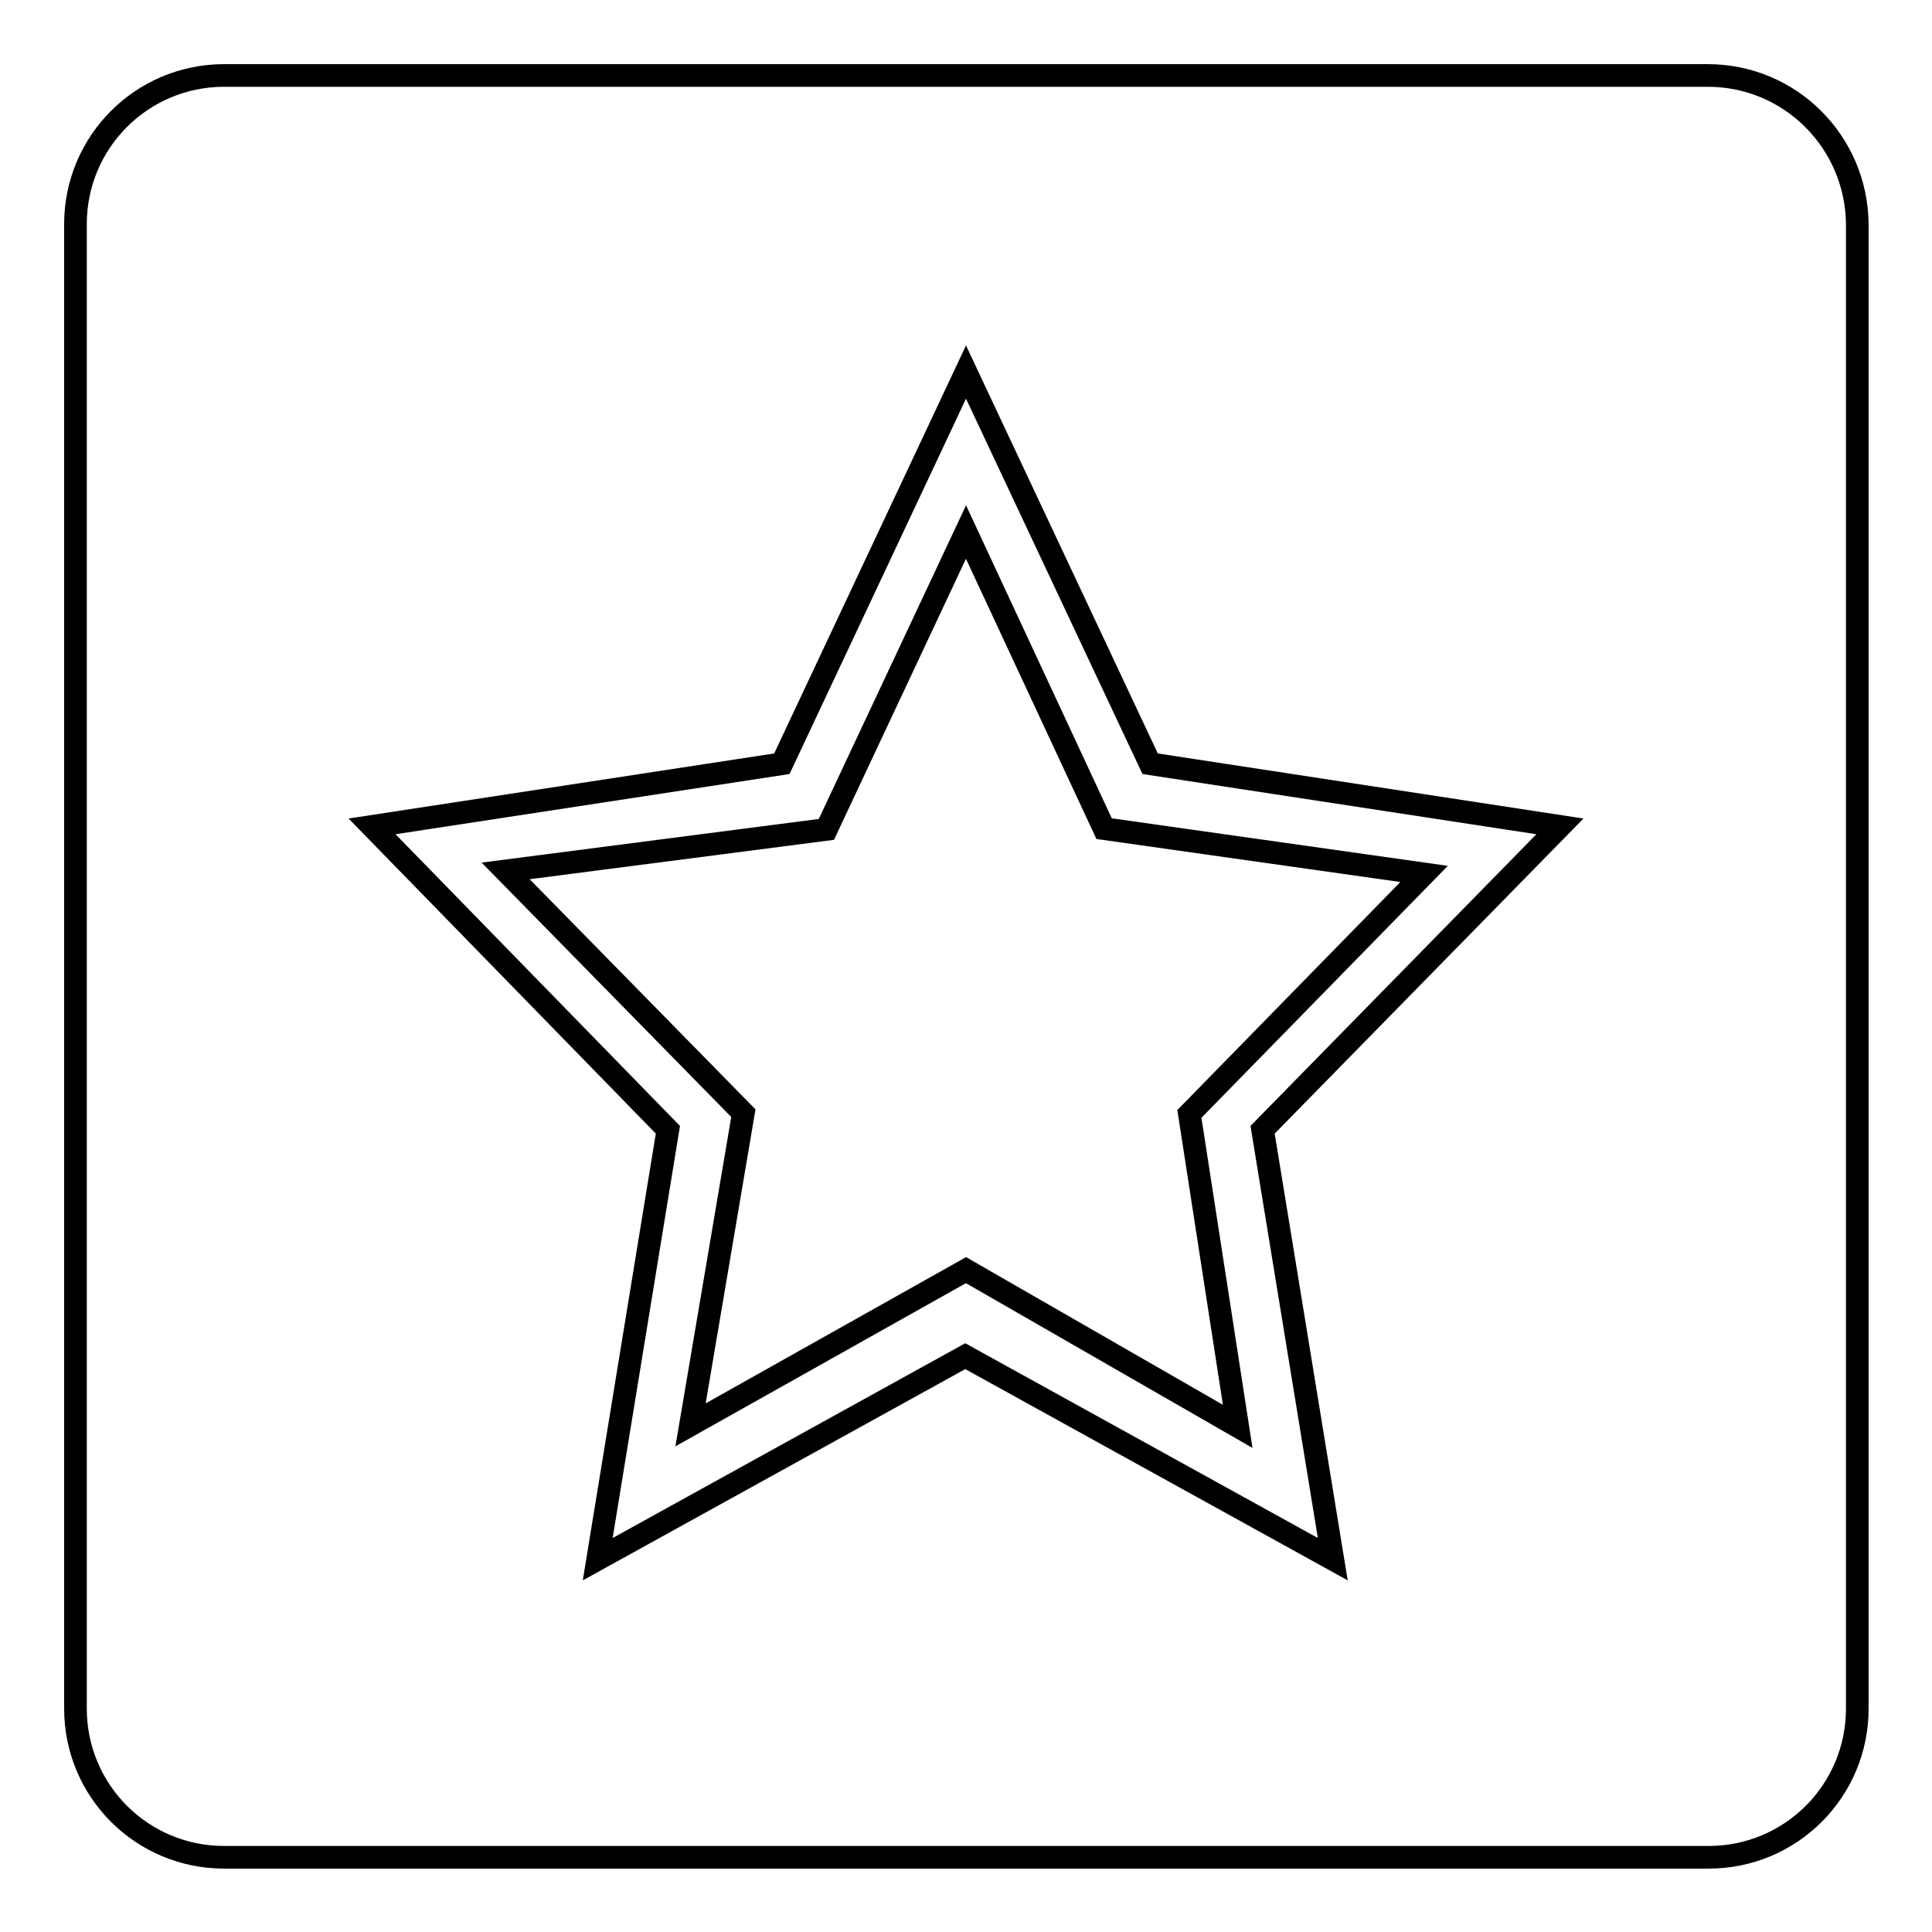 <?xml version="1.0" encoding="utf-8"?>
<!-- Svg Vector Icons : http://www.onlinewebfonts.com/icon -->
<!DOCTYPE svg PUBLIC "-//W3C//DTD SVG 1.1//EN" "http://www.w3.org/Graphics/SVG/1.1/DTD/svg11.dtd">
<svg version="1.1" xmlns="http://www.w3.org/2000/svg" xmlns:xlink="http://www.w3.org/1999/xlink" x="0px" y="0px" viewBox="0 0 256 256" enable-background="new 0 0 256 256" xml:space="preserve">
<g><g><path stroke-width="3" fill-opacity="0" stroke="#000000"  d="M226.3,10H29.7C18.8,10,10,18.8,10,29.7v196.7c0,10.9,8.8,19.7,19.7,19.7h196.7c10.9,0,19.7-8.8,19.7-19.7V29.7C246,18.8,237.2,10,226.3,10z"/><path stroke-width="3" fill-opacity="0" stroke="#000000"  d="M206.7,109.5l-54.3-8.3L128,49.3l-24.4,51.9l-54.3,8.3l39.2,40.2l-9.3,56.9l48.7-26.9l48.7,26.9l-9.3-56.9L206.7,109.5z M128,168.3l-36.5,20.5l7-41.3L67,115.4l42.5-5.5L128,70.5l18.3,39.3l42.4,6l-31.1,31.8L164,189L128,168.3z"/></g></g>
</svg>